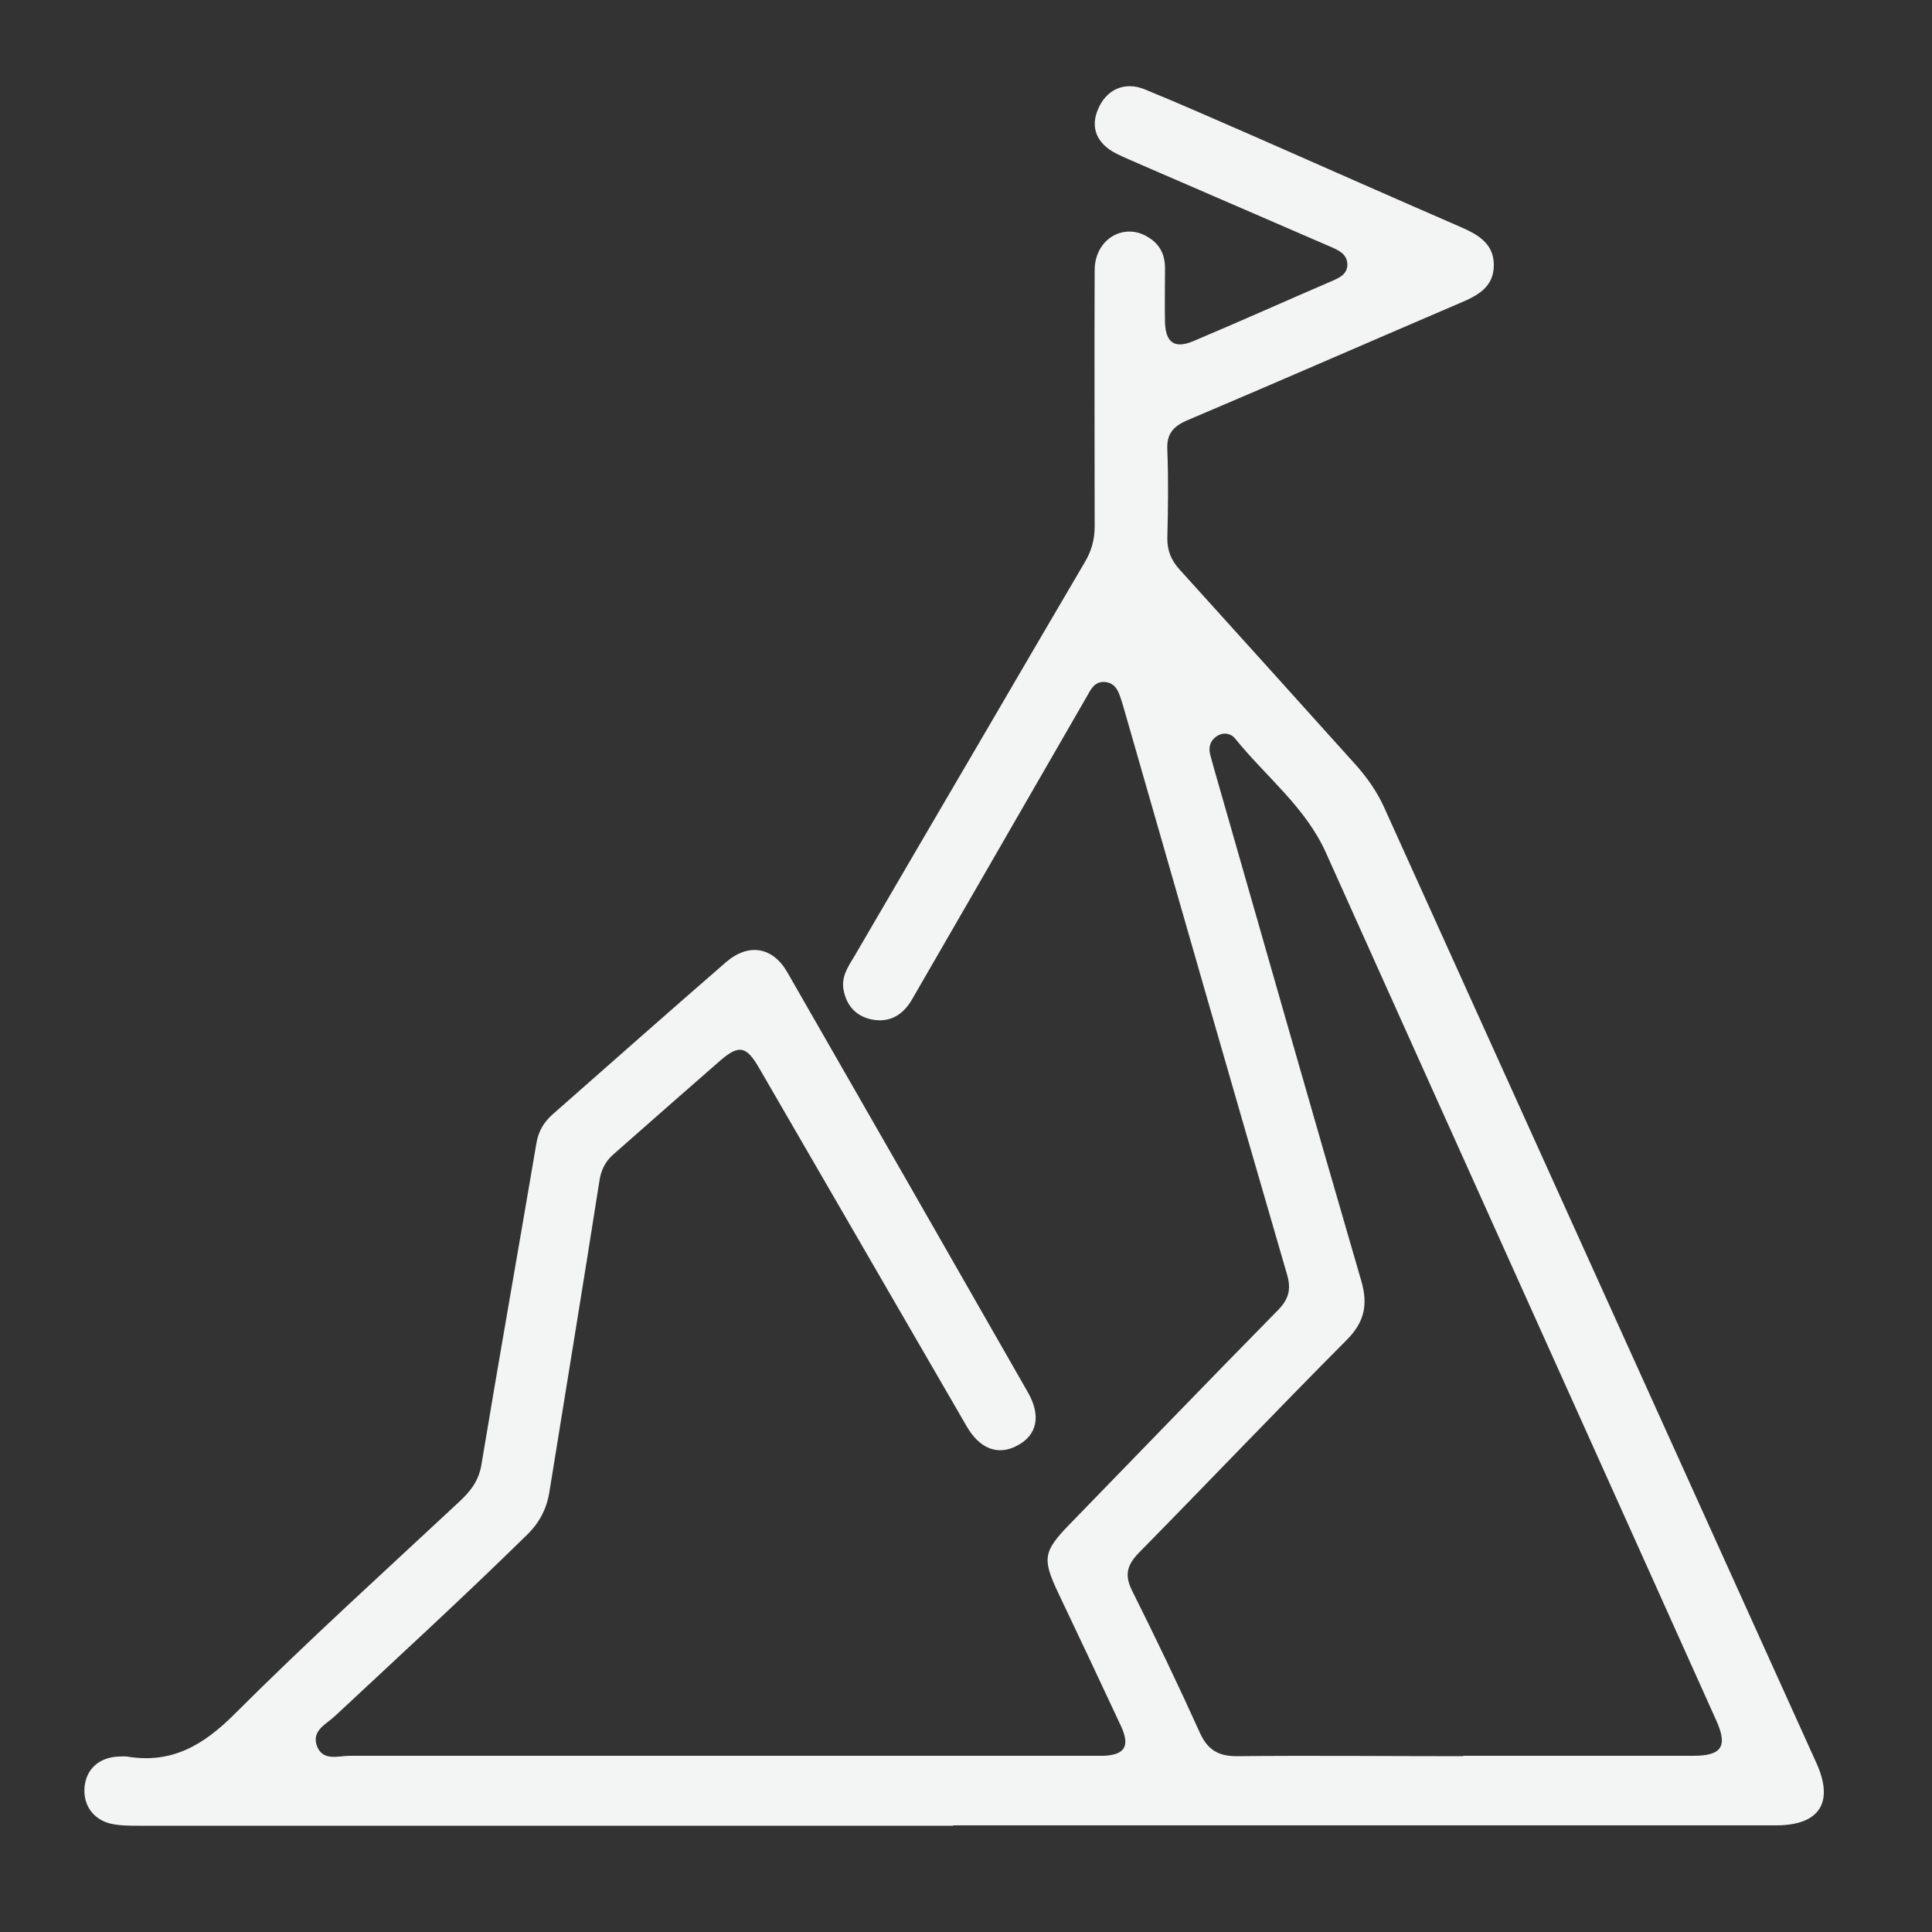 <?xml version="1.0" encoding="UTF-8"?><svg id="Layer_1" xmlns="http://www.w3.org/2000/svg" viewBox="0 0 50 50"><rect x="0" y="0" width="50" height="50" fill="#333333" stroke="none"/><path d="M24.66,47.25c-7.02,0-14.03,0-21.05,0-.24,0-.49,0-.73-.05-.48-.11-.74-.5-.69-.97.05-.45.37-.74.86-.77.08,0,.16-.01.24,0,1.15.19,1.97-.29,2.78-1.1,1.88-1.88,3.86-3.67,5.81-5.49.29-.27.51-.54.58-.97.46-2.77.95-5.53,1.42-8.3.05-.31.18-.54.41-.75,1.5-1.32,2.99-2.64,4.5-3.95.58-.5,1.21-.4,1.59.27,2.08,3.62,4.15,7.24,6.22,10.86.35.61.24,1.11-.27,1.38-.5.27-.98.09-1.32-.51-1.79-3.09-3.58-6.18-5.37-9.27-.32-.55-.51-.6-.98-.2-.93.81-1.86,1.63-2.78,2.44-.22.19-.33.42-.37.71-.42,2.68-.86,5.35-1.29,8.02-.07.45-.26.81-.59,1.13-1.62,1.59-3.3,3.13-4.96,4.68-.22.21-.61.37-.47.77.15.41.55.26.86.26,6.4,0,12.8,0,19.2,0,.1,0,.19,0,.29,0,.55-.02.7-.24.47-.75-.54-1.16-1.09-2.32-1.64-3.48-.41-.87-.38-1.06.3-1.76,1.8-1.85,3.59-3.71,5.4-5.55.27-.28.34-.53.23-.91-1.42-4.88-2.82-9.76-4.22-14.64-.02-.08-.05-.16-.07-.23-.07-.22-.15-.45-.43-.47-.26-.02-.36.19-.46.37-.99,1.72-1.98,3.43-2.97,5.15-.52.9-1.04,1.8-1.56,2.7-.24.41-.59.61-1.06.51-.4-.09-.64-.37-.71-.77-.06-.33.12-.6.28-.86,1.13-1.94,2.26-3.87,3.39-5.8.86-1.47,1.72-2.95,2.58-4.41.17-.29.25-.58.25-.92,0-2.21-.01-4.42,0-6.63,0-.79.74-1.24,1.37-.86.31.18.45.45.45.81,0,.47-.01.94,0,1.41.02.52.25.68.73.48,1.21-.51,2.41-1.05,3.62-1.57.18-.08.36-.17.37-.4,0-.26-.18-.36-.38-.45-1.64-.71-3.28-1.42-4.92-2.13-.22-.1-.45-.19-.67-.3-.52-.26-.69-.68-.48-1.16.21-.5.68-.72,1.2-.51.98.4,1.94.83,2.91,1.25,1.75.77,3.51,1.55,5.26,2.31.46.2.87.43.87.99,0,.57-.42.79-.87.98-2.36,1.01-4.71,2.04-7.07,3.04-.37.16-.53.36-.51.76.03.76.02,1.53,0,2.29,0,.31.09.55.3.79,1.54,1.7,3.07,3.4,4.6,5.1.28.32.52.66.7,1.05,3.73,8.25,7.47,16.51,11.2,24.76.46,1.02.08,1.61-1.05,1.61-7.1,0-14.19,0-21.29,0ZM37.88,45.44c1.98,0,3.96,0,5.94,0,.75,0,.9-.25.59-.93-3.36-7.48-6.73-14.95-10.09-22.43-.53-1.19-1.56-1.98-2.35-2.96-.12-.15-.32-.18-.49-.06-.16.11-.21.28-.16.47.03.11.06.22.09.33,1.27,4.43,2.53,8.86,3.82,13.29.18.62.08,1.07-.38,1.53-1.81,1.82-3.58,3.68-5.38,5.51-.31.32-.37.58-.17.98.61,1.22,1.2,2.45,1.76,3.69.2.43.48.59.94.59,1.95-.02,3.9,0,5.85,0Z" fill="#f3f4f4" stroke-width="0"/></svg>